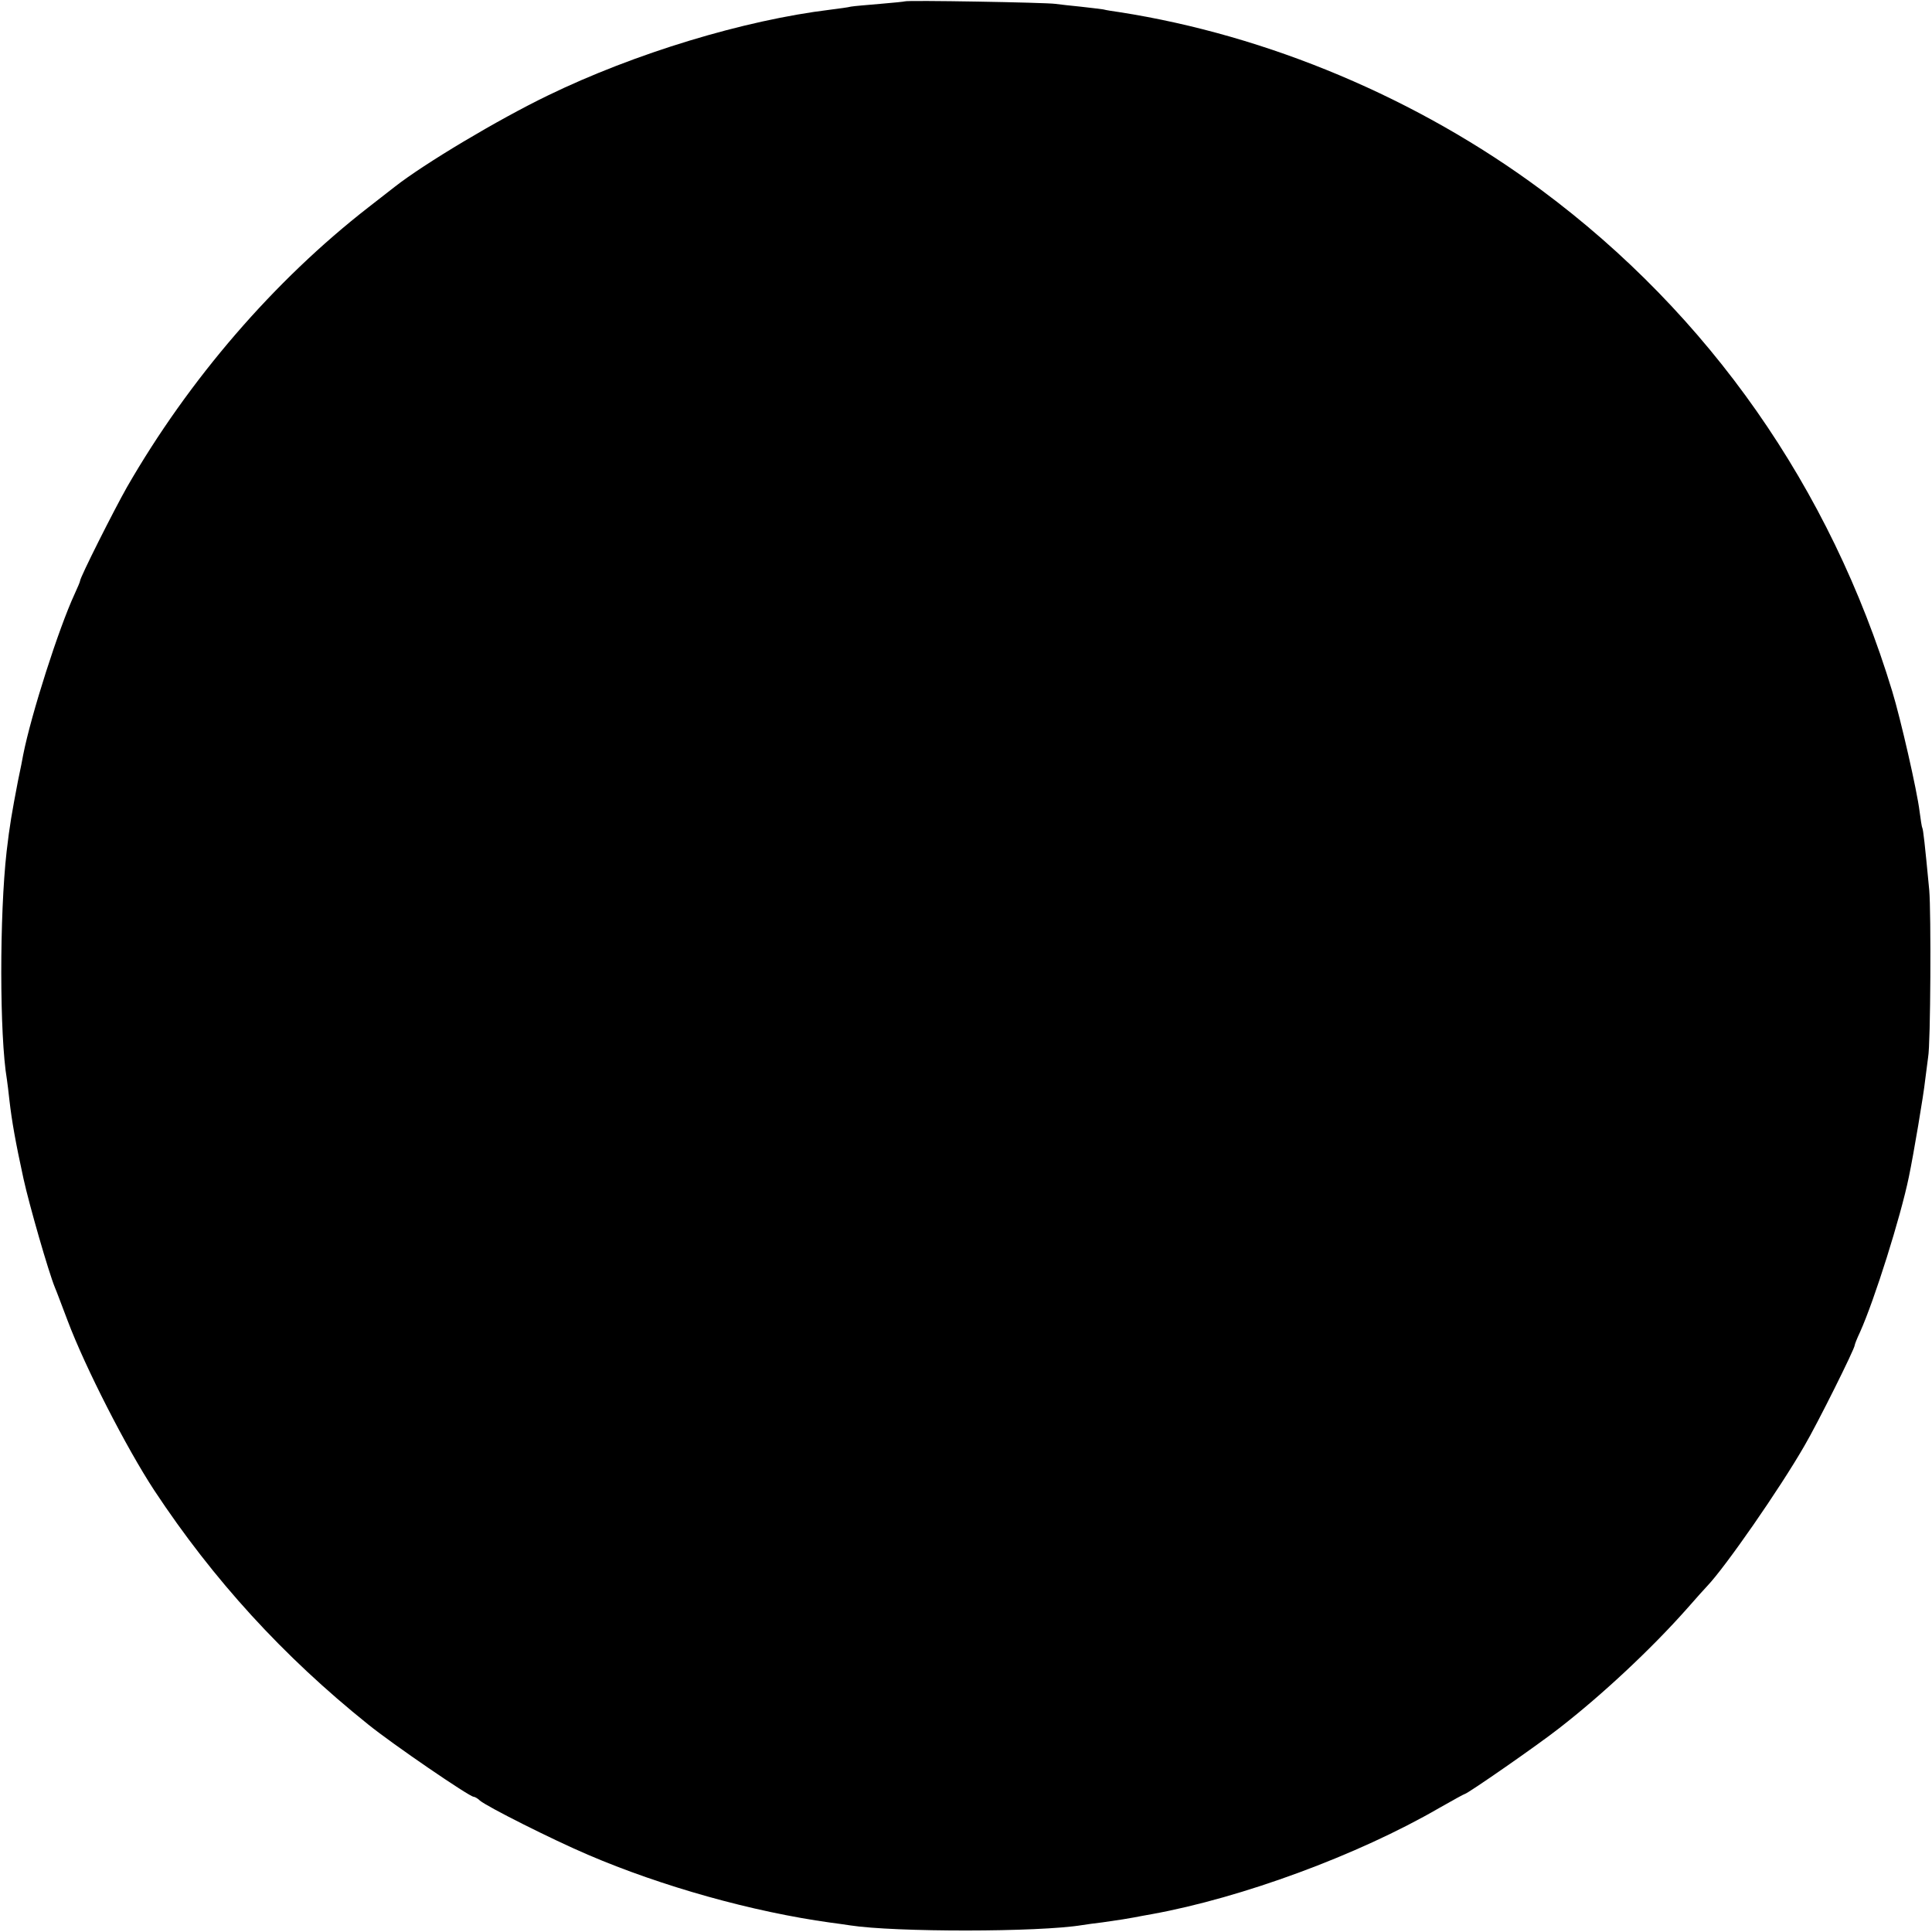 <?xml version="1.0" standalone="no"?>
<!DOCTYPE svg PUBLIC "-//W3C//DTD SVG 20010904//EN"
 "http://www.w3.org/TR/2001/REC-SVG-20010904/DTD/svg10.dtd">
<svg version="1.0" xmlns="http://www.w3.org/2000/svg"
 width="700pt" height="700pt" viewBox="0 0 700 700"
 preserveAspectRatio="xMidYMid meet">
<g transform="translate(0,700) scale(0.1,-0.1)"
fill="#000000" stroke="none">
<path d="M3278 6995 c-1 -1 -42 -5 -89 -9 -47 -4 -95 -8 -106 -10 -11 -3 -44
-7 -74 -11 -313 -38 -709 -158 -1024 -311 -180 -87 -448 -247 -555 -331 -8 -6
-51 -40 -95 -74 -342 -266 -650 -623 -875 -1014 -47 -83 -170 -327 -170 -340
0 -3 -9 -24 -20 -48 -57 -123 -157 -435 -186 -582 -2 -11 -10 -54 -19 -95 -22
-115 -30 -160 -41 -255 -26 -230 -26 -667 1 -826 2 -13 6 -46 9 -74 9 -78 22
-152 51 -285 21 -96 91 -339 114 -395 5 -11 25 -65 46 -120 64 -170 213 -461
314 -615 214 -324 467 -601 775 -848 89 -72 367 -262 382 -262 4 0 15 -6 23
-14 26 -22 260 -140 391 -196 268 -115 597 -207 879 -246 25 -3 57 -8 71 -10
162 -25 683 -25 841 1 13 2 47 7 74 10 71 10 87 13 115 18 14 3 43 8 65 12
324 59 744 213 1039 384 49 28 91 51 93 51 9 0 267 179 343 239 157 122 333
287 460 430 36 41 70 79 76 85 65 68 263 353 352 508 47 80 182 351 182 364 0
3 8 24 19 47 53 118 147 417 177 562 17 81 54 301 59 350 4 33 9 71 11 85 9
47 11 525 4 605 -16 169 -22 220 -25 225 -2 3 -6 30 -10 60 -9 75 -69 337 -99
435 -224 738 -663 1365 -1272 1817 -446 331 -989 560 -1528 644 -21 3 -48 7
-59 10 -12 2 -49 6 -83 10 -33 3 -74 8 -90 10 -33 5 -540 14 -546 9z"/>
</g>
</svg>
